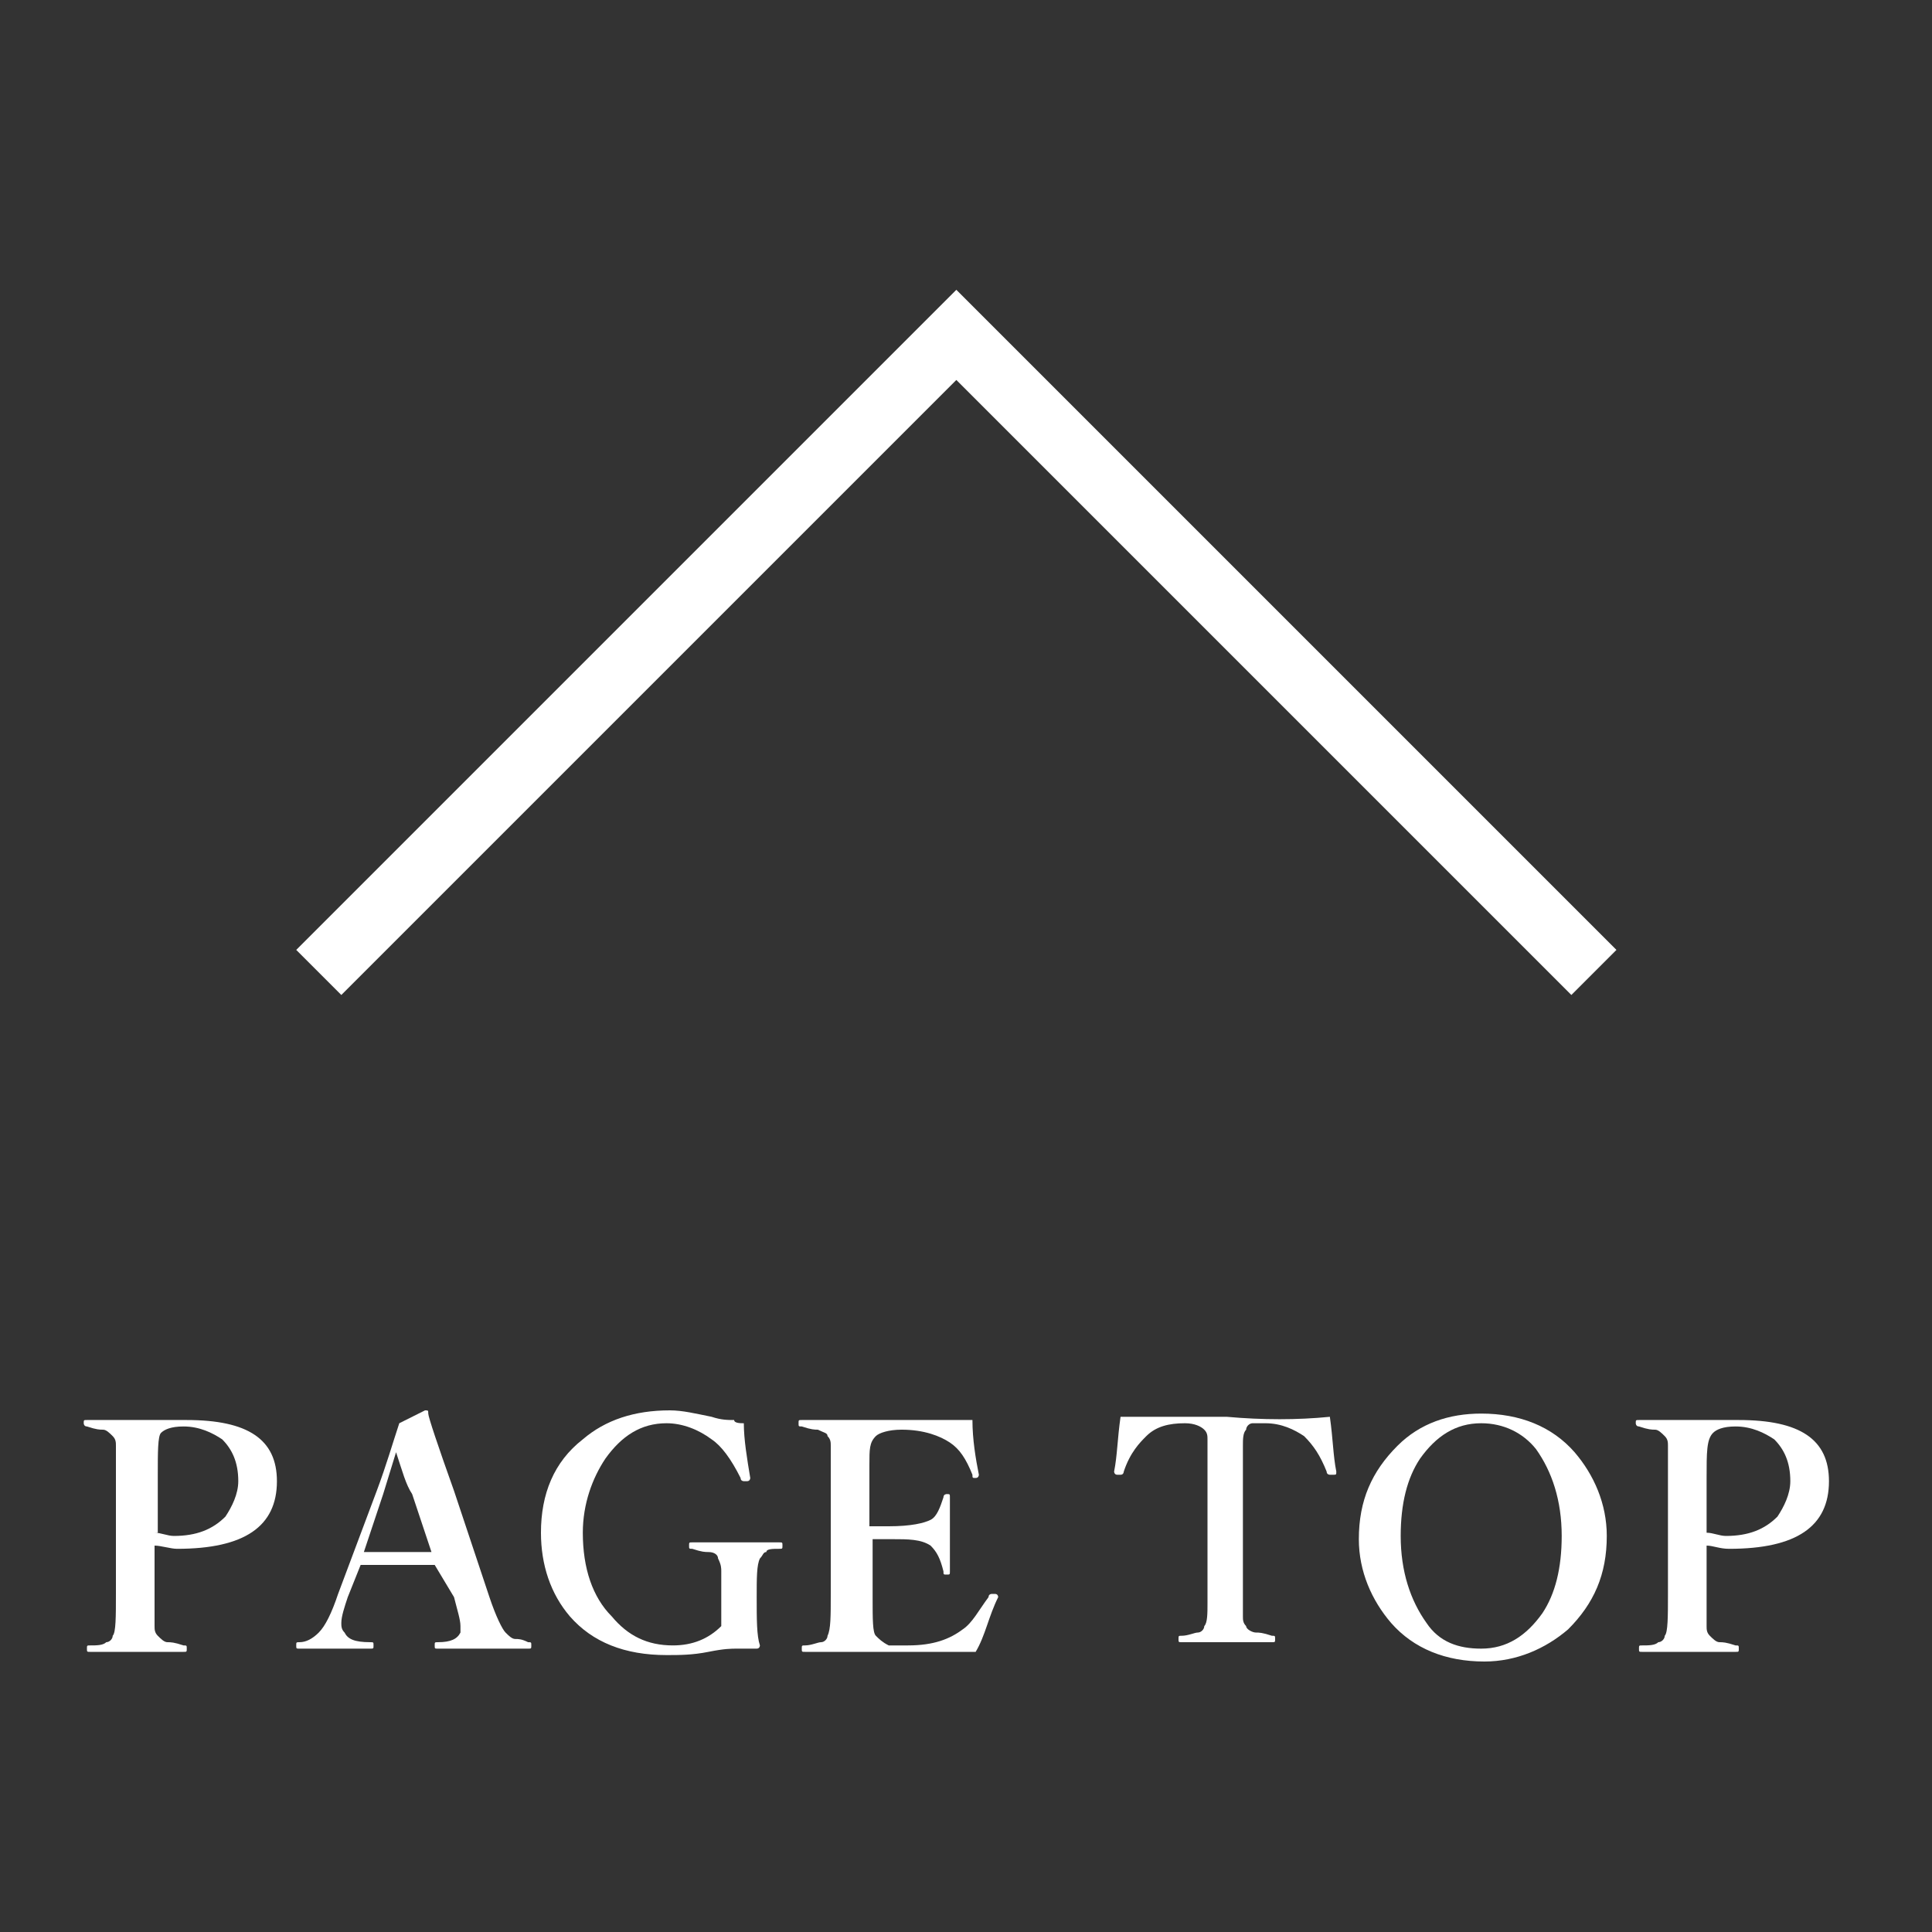 <?xml version="1.0" encoding="utf-8"?>
<!-- Generator: Adobe Illustrator 28.3.0, SVG Export Plug-In . SVG Version: 6.00 Build 0)  -->
<svg version="1.1" id="レイヤー_1" xmlns="http://www.w3.org/2000/svg" xmlns:xlink="http://www.w3.org/1999/xlink" x="0px"
	 y="0px" viewBox="0 0 60 60" style="enable-background:new 0 0 60 60;" xml:space="preserve">
<rect x="0" y="0" width="60" height="60" fill="#333333" stroke="none"/>
<style type="text/css">
	.st0{display:none;fill:#CDAD7D;}
	.st1{fill:#FFFFFF;}
</style>
<rect y="0" class="st0" width="60" height="60"/>
<g>
	<path class="st1" d="M4.8,48v1.5c0,0.6,0,0.9,0,1c0,0.1,0,0.2,0.1,0.3C5,50.9,5.1,51,5.2,51c0.1,0,0.2,0,0.5,0.1
		c0.1,0,0.1,0,0.1,0.1c0,0.1,0,0.1-0.1,0.1c-0.5,0-1,0-1.5,0c-0.5,0-1,0-1.4,0c-0.1,0-0.1,0-0.1-0.1c0-0.1,0-0.1,0.1-0.1
		c0.2,0,0.4,0,0.5-0.1c0.1,0,0.2-0.1,0.2-0.2c0.1-0.1,0.1-0.6,0.1-1.3v-3.6c0-0.5,0-0.8,0-1c0-0.1,0-0.2-0.1-0.3
		c-0.1-0.1-0.2-0.2-0.3-0.2c-0.1,0-0.2,0-0.5-0.1c-0.1,0-0.1-0.1-0.1-0.1c0-0.1,0-0.1,0.1-0.1c0.4,0,0.9,0,1.5,0l1.6,0
		c1.9,0,2.8,0.6,2.8,1.9c0,1.4-1,2.1-3.1,2.1C5.3,48.1,5,48,4.8,48z M4.8,47.6c0.2,0,0.4,0.1,0.6,0.1c0.7,0,1.2-0.2,1.6-0.6
		c0.2-0.3,0.4-0.7,0.4-1.1c0-0.6-0.2-1-0.5-1.3c-0.3-0.2-0.7-0.4-1.2-0.4c-0.4,0-0.6,0.1-0.7,0.2c-0.1,0.1-0.1,0.6-0.1,1.3V47.6z"/>
	<path class="st1" d="M13.5,48.6c-0.4,0-0.8,0-1.1,0c-0.3,0-0.7,0-1.2,0l-0.4,1c-0.1,0.3-0.2,0.6-0.2,0.8c0,0.1,0,0.2,0.1,0.3
		c0.1,0.2,0.3,0.3,0.8,0.3c0.1,0,0.1,0,0.1,0.1c0,0.1,0,0.1-0.1,0.1c-0.2,0-0.7,0-1.2,0c-0.5,0-0.8,0-1,0c-0.1,0-0.1,0-0.1-0.1
		c0-0.1,0-0.1,0.1-0.1c0.2,0,0.4-0.1,0.6-0.3c0.2-0.2,0.4-0.6,0.6-1.2l1.2-3.2c0.3-0.8,0.5-1.5,0.7-2.1l0.8-0.4c0.1,0,0.1,0,0.1,0.1
		c0,0.1,0.3,1,0.8,2.4l1.1,3.3c0.2,0.6,0.4,1,0.5,1.1c0.1,0.1,0.2,0.2,0.3,0.2c0.1,0,0.2,0,0.4,0.1c0.1,0,0.1,0,0.1,0.1
		c0,0.1,0,0.1-0.1,0.1c-0.6,0-1.1,0-1.4,0c-0.3,0-0.8,0-1.4,0c-0.1,0-0.1,0-0.1-0.1c0-0.1,0-0.1,0.1-0.1c0.4,0,0.6-0.1,0.7-0.3
		c0-0.1,0-0.1,0-0.2c0-0.2-0.1-0.5-0.2-0.9L13.5,48.6z M12.3,45.1l-0.4,1.3l-0.6,1.8c0.2,0,0.6,0,1.1,0c0.5,0,0.8,0,1,0l-0.6-1.8
		C12.6,46.1,12.5,45.7,12.3,45.1z"/>
	<path class="st1" d="M23.1,44.2c0,0.5,0.1,1.1,0.2,1.7c0,0,0,0,0,0c0,0,0,0.1-0.1,0.1c0,0,0,0-0.1,0c0,0-0.1,0-0.1-0.1
		c-0.3-0.6-0.6-1-0.9-1.2c-0.4-0.3-0.9-0.5-1.4-0.5c-0.8,0-1.4,0.4-1.9,1.1c-0.4,0.6-0.7,1.4-0.7,2.3c0,1.1,0.3,2,0.9,2.6
		c0.5,0.6,1.1,0.9,1.9,0.9c0.6,0,1.1-0.2,1.5-0.6c0-0.2,0-0.5,0-0.7c0-0.6,0-0.9,0-1c0-0.1,0-0.2-0.1-0.4c0-0.1-0.1-0.2-0.3-0.2
		c-0.1,0-0.2,0-0.5-0.1c-0.1,0-0.1,0-0.1-0.1c0-0.1,0-0.1,0.1-0.1c0.6,0,1.1,0,1.4,0c0.2,0,0.7,0,1.3,0c0.1,0,0.1,0,0.1,0.1
		c0,0.1,0,0.1-0.1,0.1c-0.2,0-0.4,0-0.4,0.1c-0.1,0-0.1,0.1-0.2,0.2c-0.1,0.2-0.1,0.6-0.1,1.2c0,0.7,0,1.2,0.1,1.5
		c0,0,0,0.1-0.1,0.1c-0.2,0-0.4,0-0.6,0c-0.2,0-0.4,0-0.9,0.1c-0.5,0.1-0.9,0.1-1.3,0.1c-1.3,0-2.3-0.4-3-1.2
		c-0.6-0.7-0.9-1.6-0.9-2.6c0-1.2,0.4-2.2,1.3-2.9c0.7-0.6,1.6-0.9,2.7-0.9c0.4,0,0.8,0.1,1.3,0.2c0.3,0.1,0.5,0.1,0.7,0.1
		C22.8,44.2,23,44.2,23.1,44.2z"/>
	<path class="st1" d="M30.3,51.3c-0.9,0-1.8,0-2.6,0c-0.9,0-1.8,0-2.7,0c-0.1,0-0.1,0-0.1-0.1c0-0.1,0-0.1,0.1-0.1
		c0.2,0,0.4-0.1,0.5-0.1c0.1,0,0.2-0.1,0.2-0.2c0.1-0.2,0.1-0.6,0.1-1.3v-3.6c0-0.5,0-0.8,0-1c0-0.1,0-0.2-0.1-0.3
		c0-0.1-0.1-0.1-0.3-0.2c-0.1,0-0.2,0-0.5-0.1c-0.1,0-0.1,0-0.1-0.1c0-0.1,0-0.1,0.1-0.1c0.8,0,1.7,0,2.7,0c0.9,0,1.8,0,2.6,0
		c0,0.6,0.1,1.2,0.2,1.7c0,0,0,0,0,0c0,0,0,0.1-0.1,0.1c0,0,0,0,0,0c-0.1,0-0.1,0-0.1-0.1c-0.2-0.5-0.4-0.8-0.7-1
		c-0.3-0.2-0.8-0.4-1.5-0.4c-0.4,0-0.7,0.1-0.8,0.2C27,44.8,27,45,27,45.5v0.4v1.5c0.1,0,0.3,0,0.6,0c0.7,0,1.1-0.1,1.3-0.2
		c0.2-0.1,0.3-0.4,0.4-0.7c0-0.1,0.1-0.1,0.1-0.1c0.1,0,0.1,0,0.1,0.1c0,0.5,0,0.8,0,1.1c0,0.3,0,0.7,0,1.2c0,0.1,0,0.1-0.1,0.1
		c-0.1,0-0.1,0-0.1-0.1c-0.1-0.4-0.2-0.6-0.4-0.8c-0.3-0.2-0.7-0.2-1.2-0.2c-0.3,0-0.5,0-0.6,0v1.8c0,0.7,0,1.1,0.1,1.2
		c0.1,0.1,0.2,0.2,0.4,0.3c0.1,0,0.3,0,0.6,0c0.8,0,1.3-0.2,1.7-0.5c0.3-0.2,0.5-0.6,0.8-1c0-0.1,0.1-0.1,0.1-0.1c0,0,0,0,0.1,0
		c0.1,0,0.1,0.1,0.1,0.1c0,0,0,0,0,0C30.7,50.2,30.6,50.8,30.3,51.3z"/>
	<path class="st1" d="M41.3,44c0.1,0.7,0.1,1.2,0.2,1.7c0,0.1,0,0.1-0.1,0.1c0,0,0,0-0.1,0c0,0-0.1,0-0.1-0.1
		c-0.2-0.5-0.4-0.8-0.7-1.1c-0.3-0.2-0.7-0.4-1.2-0.4c-0.2,0-0.3,0-0.4,0c-0.1,0-0.2,0.1-0.2,0.2c-0.1,0.1-0.1,0.3-0.1,0.5
		c0,0.1,0,0.4,0,0.7v3.6c0,0.6,0,0.9,0,1c0,0.1,0,0.2,0.1,0.3c0,0.1,0.2,0.2,0.3,0.2c0.1,0,0.2,0,0.5,0.1c0.1,0,0.1,0,0.1,0.1
		c0,0.1,0,0.1-0.1,0.1c-0.4,0-0.9,0-1.4,0c-0.5,0-1,0-1.4,0c-0.1,0-0.1,0-0.1-0.1c0-0.1,0-0.1,0.1-0.1c0.2,0,0.4-0.1,0.5-0.1
		c0.1,0,0.2-0.1,0.2-0.2c0.1-0.1,0.1-0.4,0.1-0.7v-0.6v-3.6c0-0.5,0-0.8,0-0.9c0-0.1,0-0.2-0.1-0.3c-0.1-0.1-0.3-0.2-0.6-0.2
		c-0.5,0-0.9,0.1-1.2,0.4c-0.2,0.2-0.5,0.5-0.7,1.1c0,0,0,0.1-0.1,0.1c0,0,0,0-0.1,0c-0.1,0-0.1-0.1-0.1-0.1c0.1-0.5,0.1-1,0.2-1.7
		c1,0,2.1,0,3.3,0C39.2,44.1,40.3,44.1,41.3,44z"/>
	<path class="st1" d="M46,43.9c1.2,0,2.2,0.4,2.9,1.2c0.6,0.7,1,1.6,1,2.6c0,1.2-0.4,2.1-1.2,2.9c-0.7,0.6-1.6,1-2.6,1
		c-1.2,0-2.2-0.4-2.9-1.2c-0.6-0.7-1-1.6-1-2.6c0-1.2,0.4-2.1,1.2-2.9C44.1,44.2,45,43.9,46,43.9z M46,44.2c-0.8,0-1.4,0.4-1.9,1.1
		c-0.4,0.6-0.6,1.4-0.6,2.4c0,1.1,0.3,2,0.8,2.7c0.4,0.6,1,0.8,1.7,0.8c0.8,0,1.4-0.4,1.9-1.1c0.4-0.6,0.6-1.4,0.6-2.4
		c0-1.1-0.3-2-0.8-2.7C47.3,44.5,46.7,44.2,46,44.2z"/>
	<path class="st1" d="M53,48v1.5c0,0.6,0,0.9,0,1c0,0.1,0,0.2,0.1,0.3c0.1,0.1,0.2,0.2,0.3,0.2c0.1,0,0.2,0,0.5,0.1
		c0.1,0,0.1,0,0.1,0.1c0,0.1,0,0.1-0.1,0.1c-0.5,0-1,0-1.5,0c-0.5,0-1,0-1.4,0c-0.1,0-0.1,0-0.1-0.1c0-0.1,0-0.1,0.1-0.1
		c0.2,0,0.4,0,0.5-0.1c0.1,0,0.2-0.1,0.2-0.2c0.1-0.1,0.1-0.6,0.1-1.3v-3.6c0-0.5,0-0.8,0-1c0-0.1,0-0.2-0.1-0.3
		c-0.1-0.1-0.2-0.2-0.3-0.2c-0.1,0-0.2,0-0.5-0.1c-0.1,0-0.1-0.1-0.1-0.1c0-0.1,0-0.1,0.1-0.1c0.4,0,0.9,0,1.5,0l1.6,0
		c1.9,0,2.8,0.6,2.8,1.9c0,1.4-1,2.1-3.1,2.1C53.4,48.1,53.2,48,53,48z M53,47.6c0.2,0,0.4,0.1,0.6,0.1c0.7,0,1.2-0.2,1.6-0.6
		c0.2-0.3,0.4-0.7,0.4-1.1c0-0.6-0.2-1-0.5-1.3c-0.3-0.2-0.7-0.4-1.2-0.4c-0.4,0-0.6,0.1-0.7,0.2C53,44.7,53,45.1,53,45.9V47.6z"/>
</g>
<polygon class="st1" points="50.2,29.5 31.1,10.4 29.7,9 28.3,10.4 9.2,29.5 10.6,30.9 29.7,11.8 48.8,30.9 "/>
<g>
</g>
<g>
</g>
<g>
</g>
<g>
</g>
<g>
</g>
<g>
</g>
<g>
</g>
<g>
</g>
<g>
</g>
<g>
</g>
<g>
</g>
<g>
</g>
<g>
</g>
<g>
</g>
<g>
</g>
</svg>
